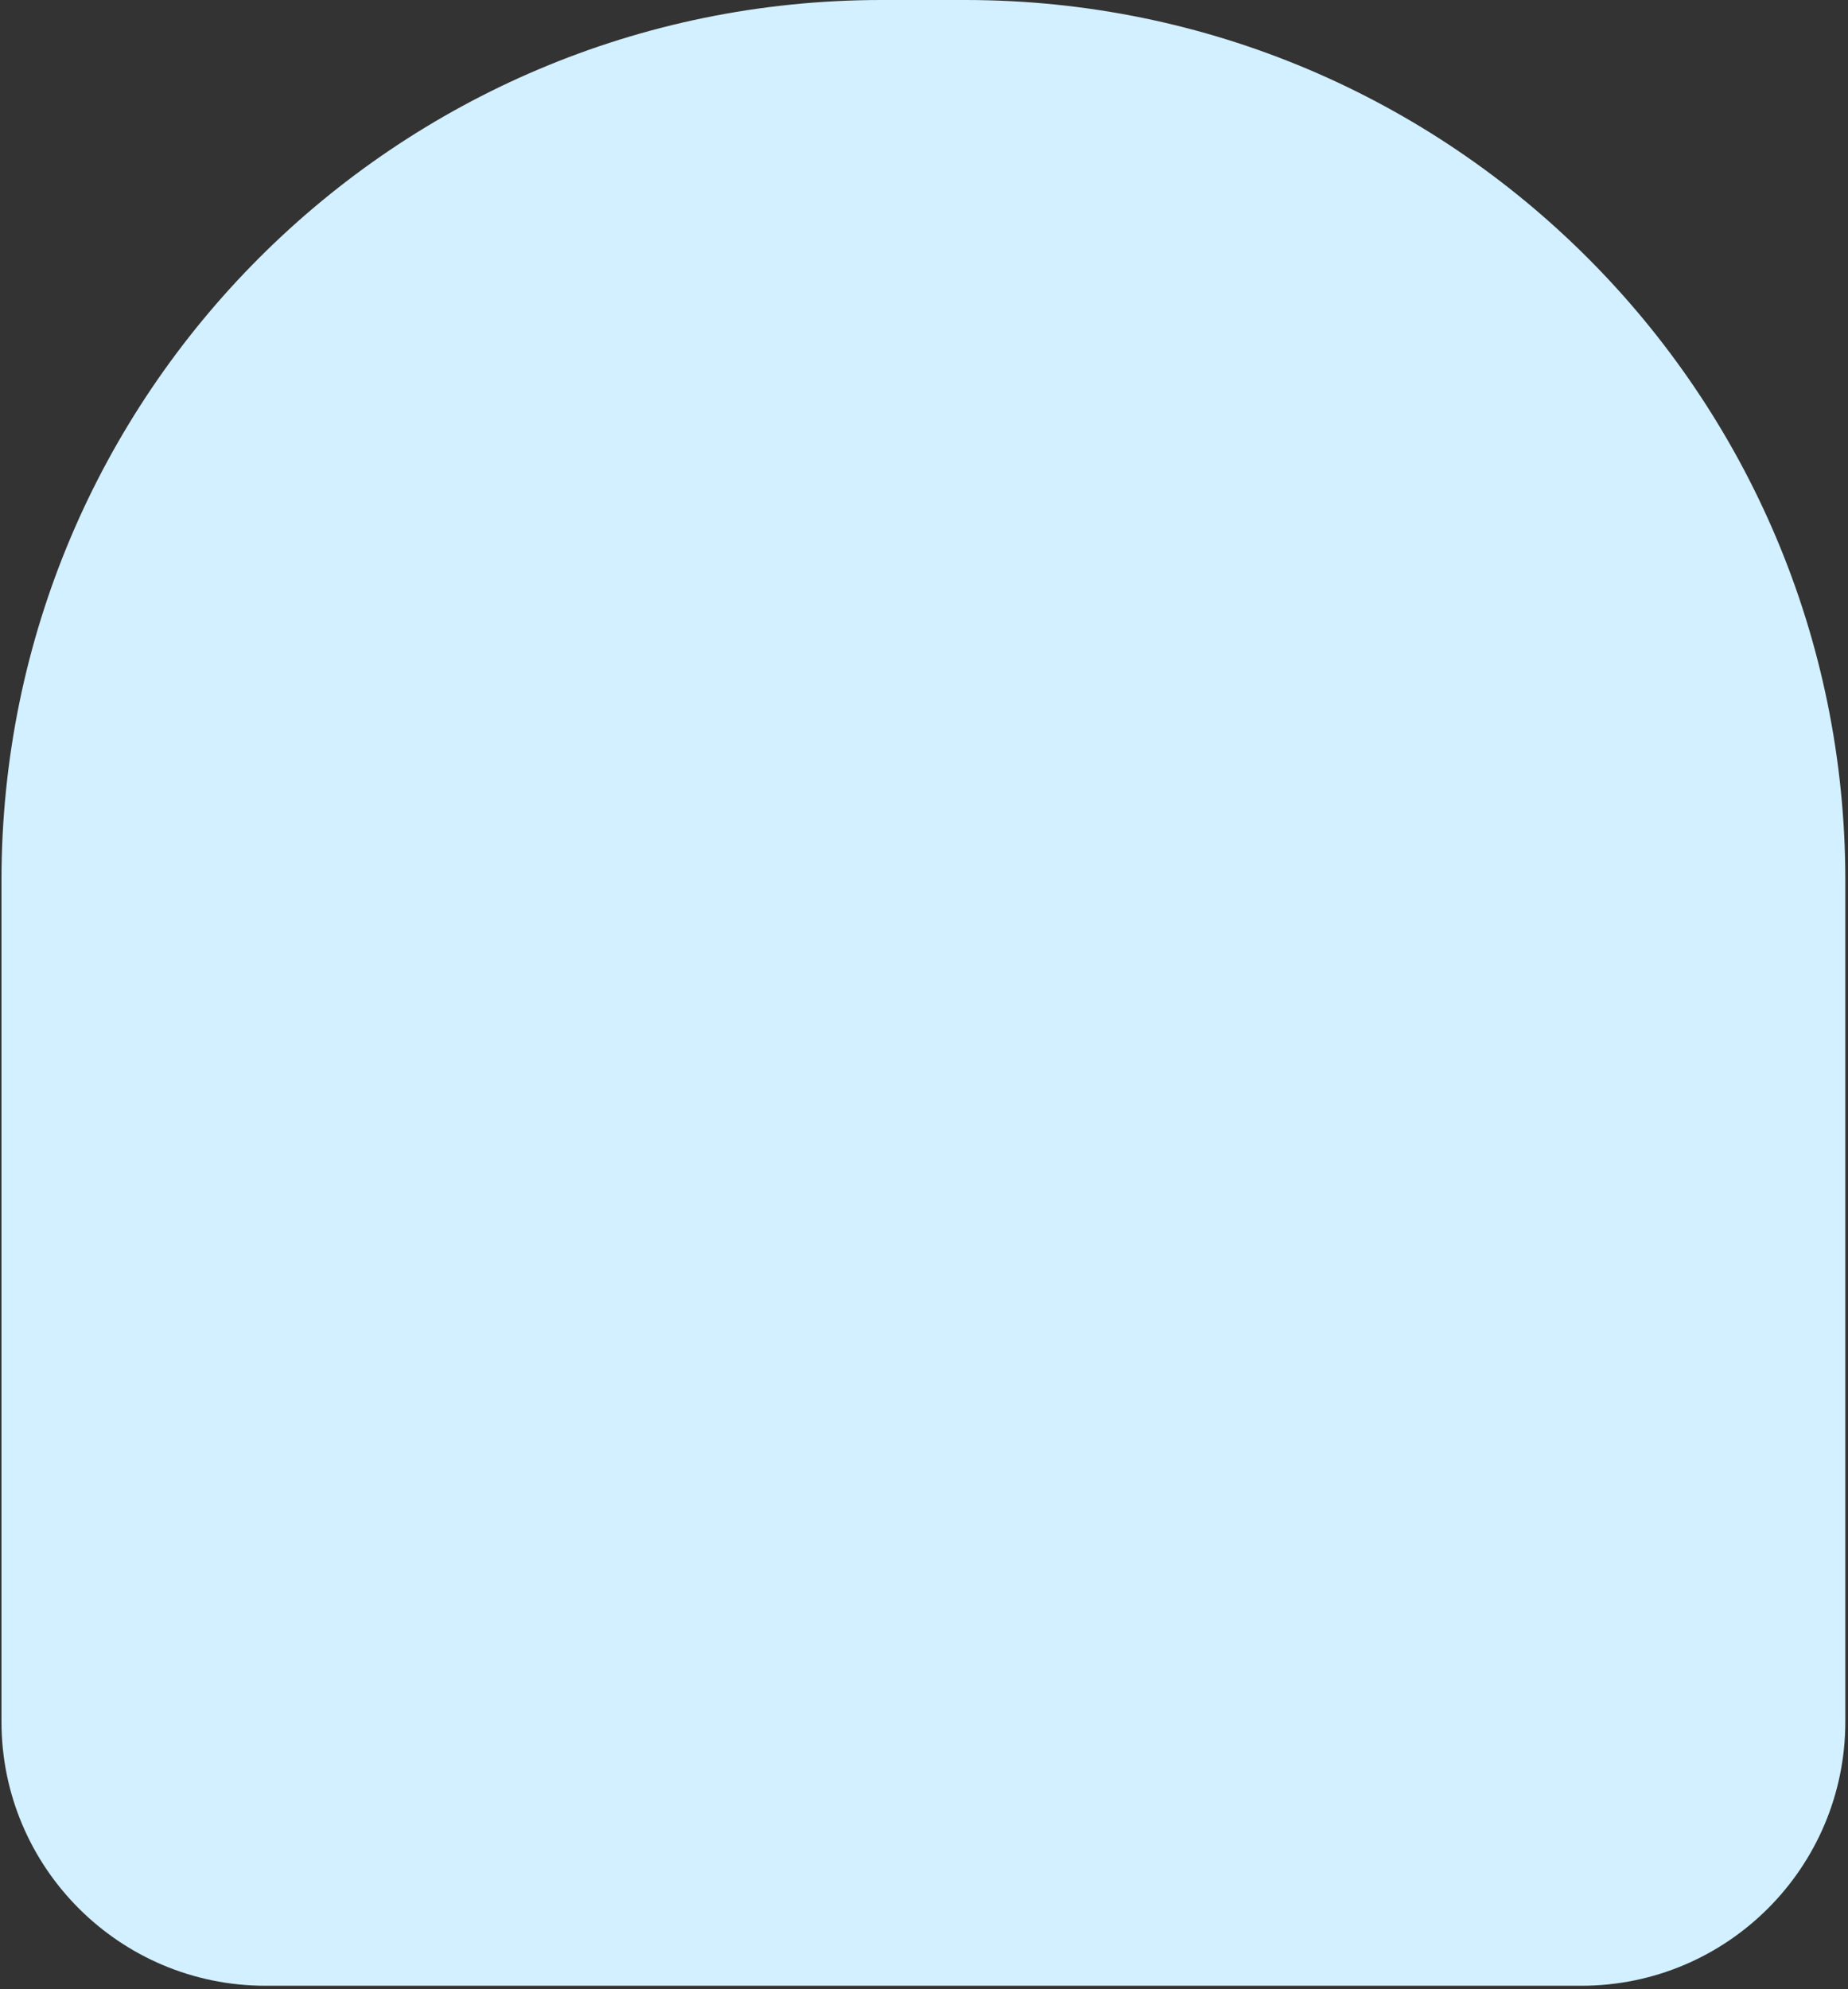 <svg width="210" height="226" viewBox="0 0 210 226" fill="none" xmlns="http://www.w3.org/2000/svg">
<rect x="0" y="0" width="210" height="226" fill="#333333" stroke="none"/>
<path d="M0.168 100C0.168 44.772 44.94 0 100.168 0H109.696C164.924 0 209.696 44.772 209.696 100V195.592C209.696 212.16 196.264 225.592 179.696 225.592H30.168C13.599 225.592 0.168 212.16 0.168 195.592V100Z" fill="#D2F0FF"/>
</svg>
